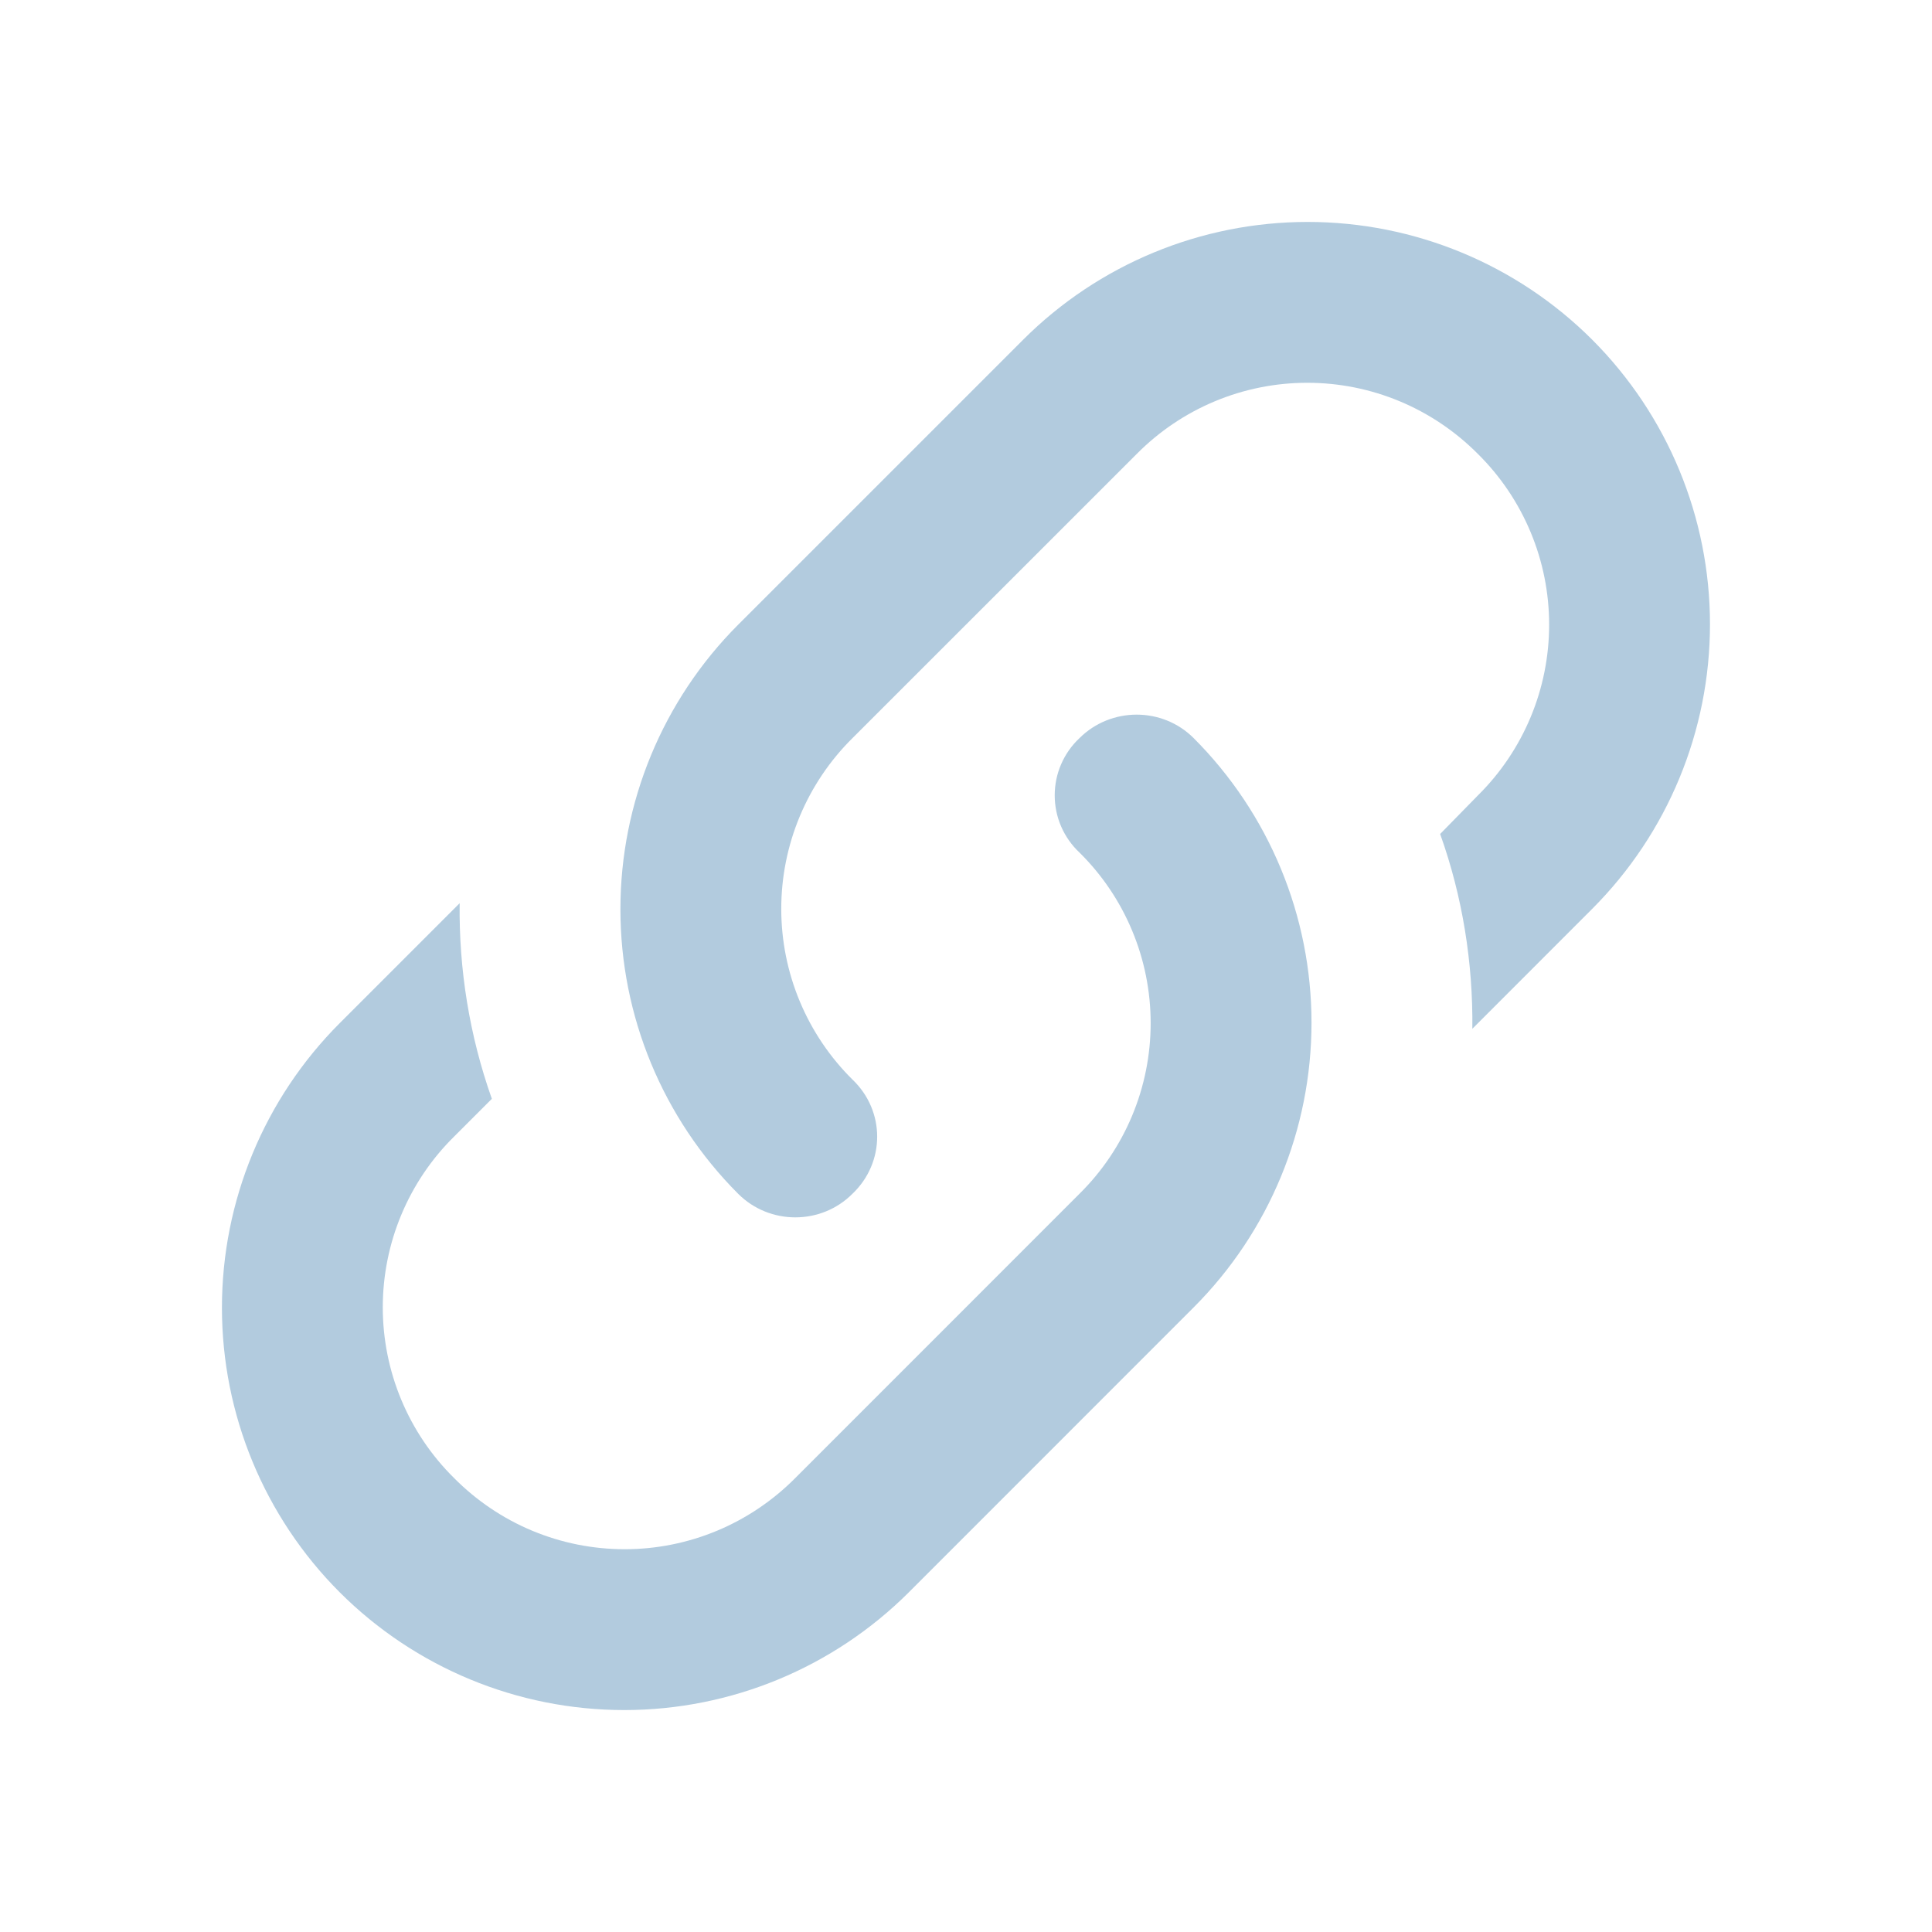 <?xml version="1.0" encoding="UTF-8"?>
<svg xmlns="http://www.w3.org/2000/svg" width="24" height="24" viewBox="0 0 24 24" fill="none">
  <path d="M10.589 13.41C10.999 13.8 10.999 14.44 10.589 14.83C10.2 15.22 9.56 15.22 9.17 14.83C8.233 13.892 7.707 12.621 7.707 11.295C7.707 9.969 8.233 8.698 9.17 7.76L12.71 4.22C13.648 3.283 14.919 2.757 16.244 2.757C17.57 2.757 18.841 3.283 19.779 4.22C20.716 5.158 21.242 6.429 21.242 7.755C21.242 9.081 20.716 10.352 19.779 11.29L18.29 12.78C18.299 11.96 18.169 11.14 17.89 10.36L18.36 9.88C18.64 9.603 18.862 9.273 19.014 8.909C19.166 8.545 19.244 8.154 19.244 7.76C19.244 7.366 19.166 6.975 19.014 6.611C18.862 6.247 18.64 5.917 18.36 5.64C18.082 5.36 17.752 5.137 17.388 4.985C17.024 4.833 16.634 4.755 16.239 4.755C15.845 4.755 15.455 4.833 15.091 4.985C14.727 5.137 14.397 5.36 14.12 5.64L10.589 9.17C10.309 9.447 10.087 9.777 9.935 10.141C9.783 10.505 9.705 10.896 9.705 11.29C9.705 11.684 9.783 12.075 9.935 12.439C10.087 12.803 10.309 13.133 10.589 13.41ZM13.409 9.17C13.8 8.78 14.44 8.78 14.829 9.17C15.766 10.108 16.292 11.379 16.292 12.705C16.292 14.031 15.766 15.302 14.829 16.24L11.29 19.78C10.351 20.717 9.08 21.243 7.755 21.243C6.429 21.243 5.158 20.717 4.22 19.78C3.283 18.842 2.757 17.571 2.757 16.245C2.757 14.919 3.283 13.648 4.22 12.71L5.71 11.22C5.7 12.04 5.83 12.86 6.11 13.65L5.64 14.12C5.359 14.397 5.137 14.727 4.985 15.091C4.833 15.455 4.755 15.846 4.755 16.24C4.755 16.634 4.833 17.025 4.985 17.389C5.137 17.753 5.359 18.083 5.64 18.36C5.917 18.64 6.247 18.863 6.611 19.015C6.975 19.167 7.365 19.245 7.76 19.245C8.154 19.245 8.544 19.167 8.908 19.015C9.272 18.863 9.602 18.64 9.88 18.36L13.409 14.83C13.69 14.553 13.912 14.223 14.064 13.859C14.216 13.495 14.294 13.104 14.294 12.71C14.294 12.316 14.216 11.925 14.064 11.561C13.912 11.197 13.69 10.867 13.409 10.59C13.312 10.499 13.235 10.389 13.182 10.267C13.129 10.145 13.102 10.013 13.102 9.88C13.102 9.747 13.129 9.615 13.182 9.493C13.235 9.371 13.312 9.261 13.409 9.17Z" fill="#B2CBDE"></path>
</svg>
